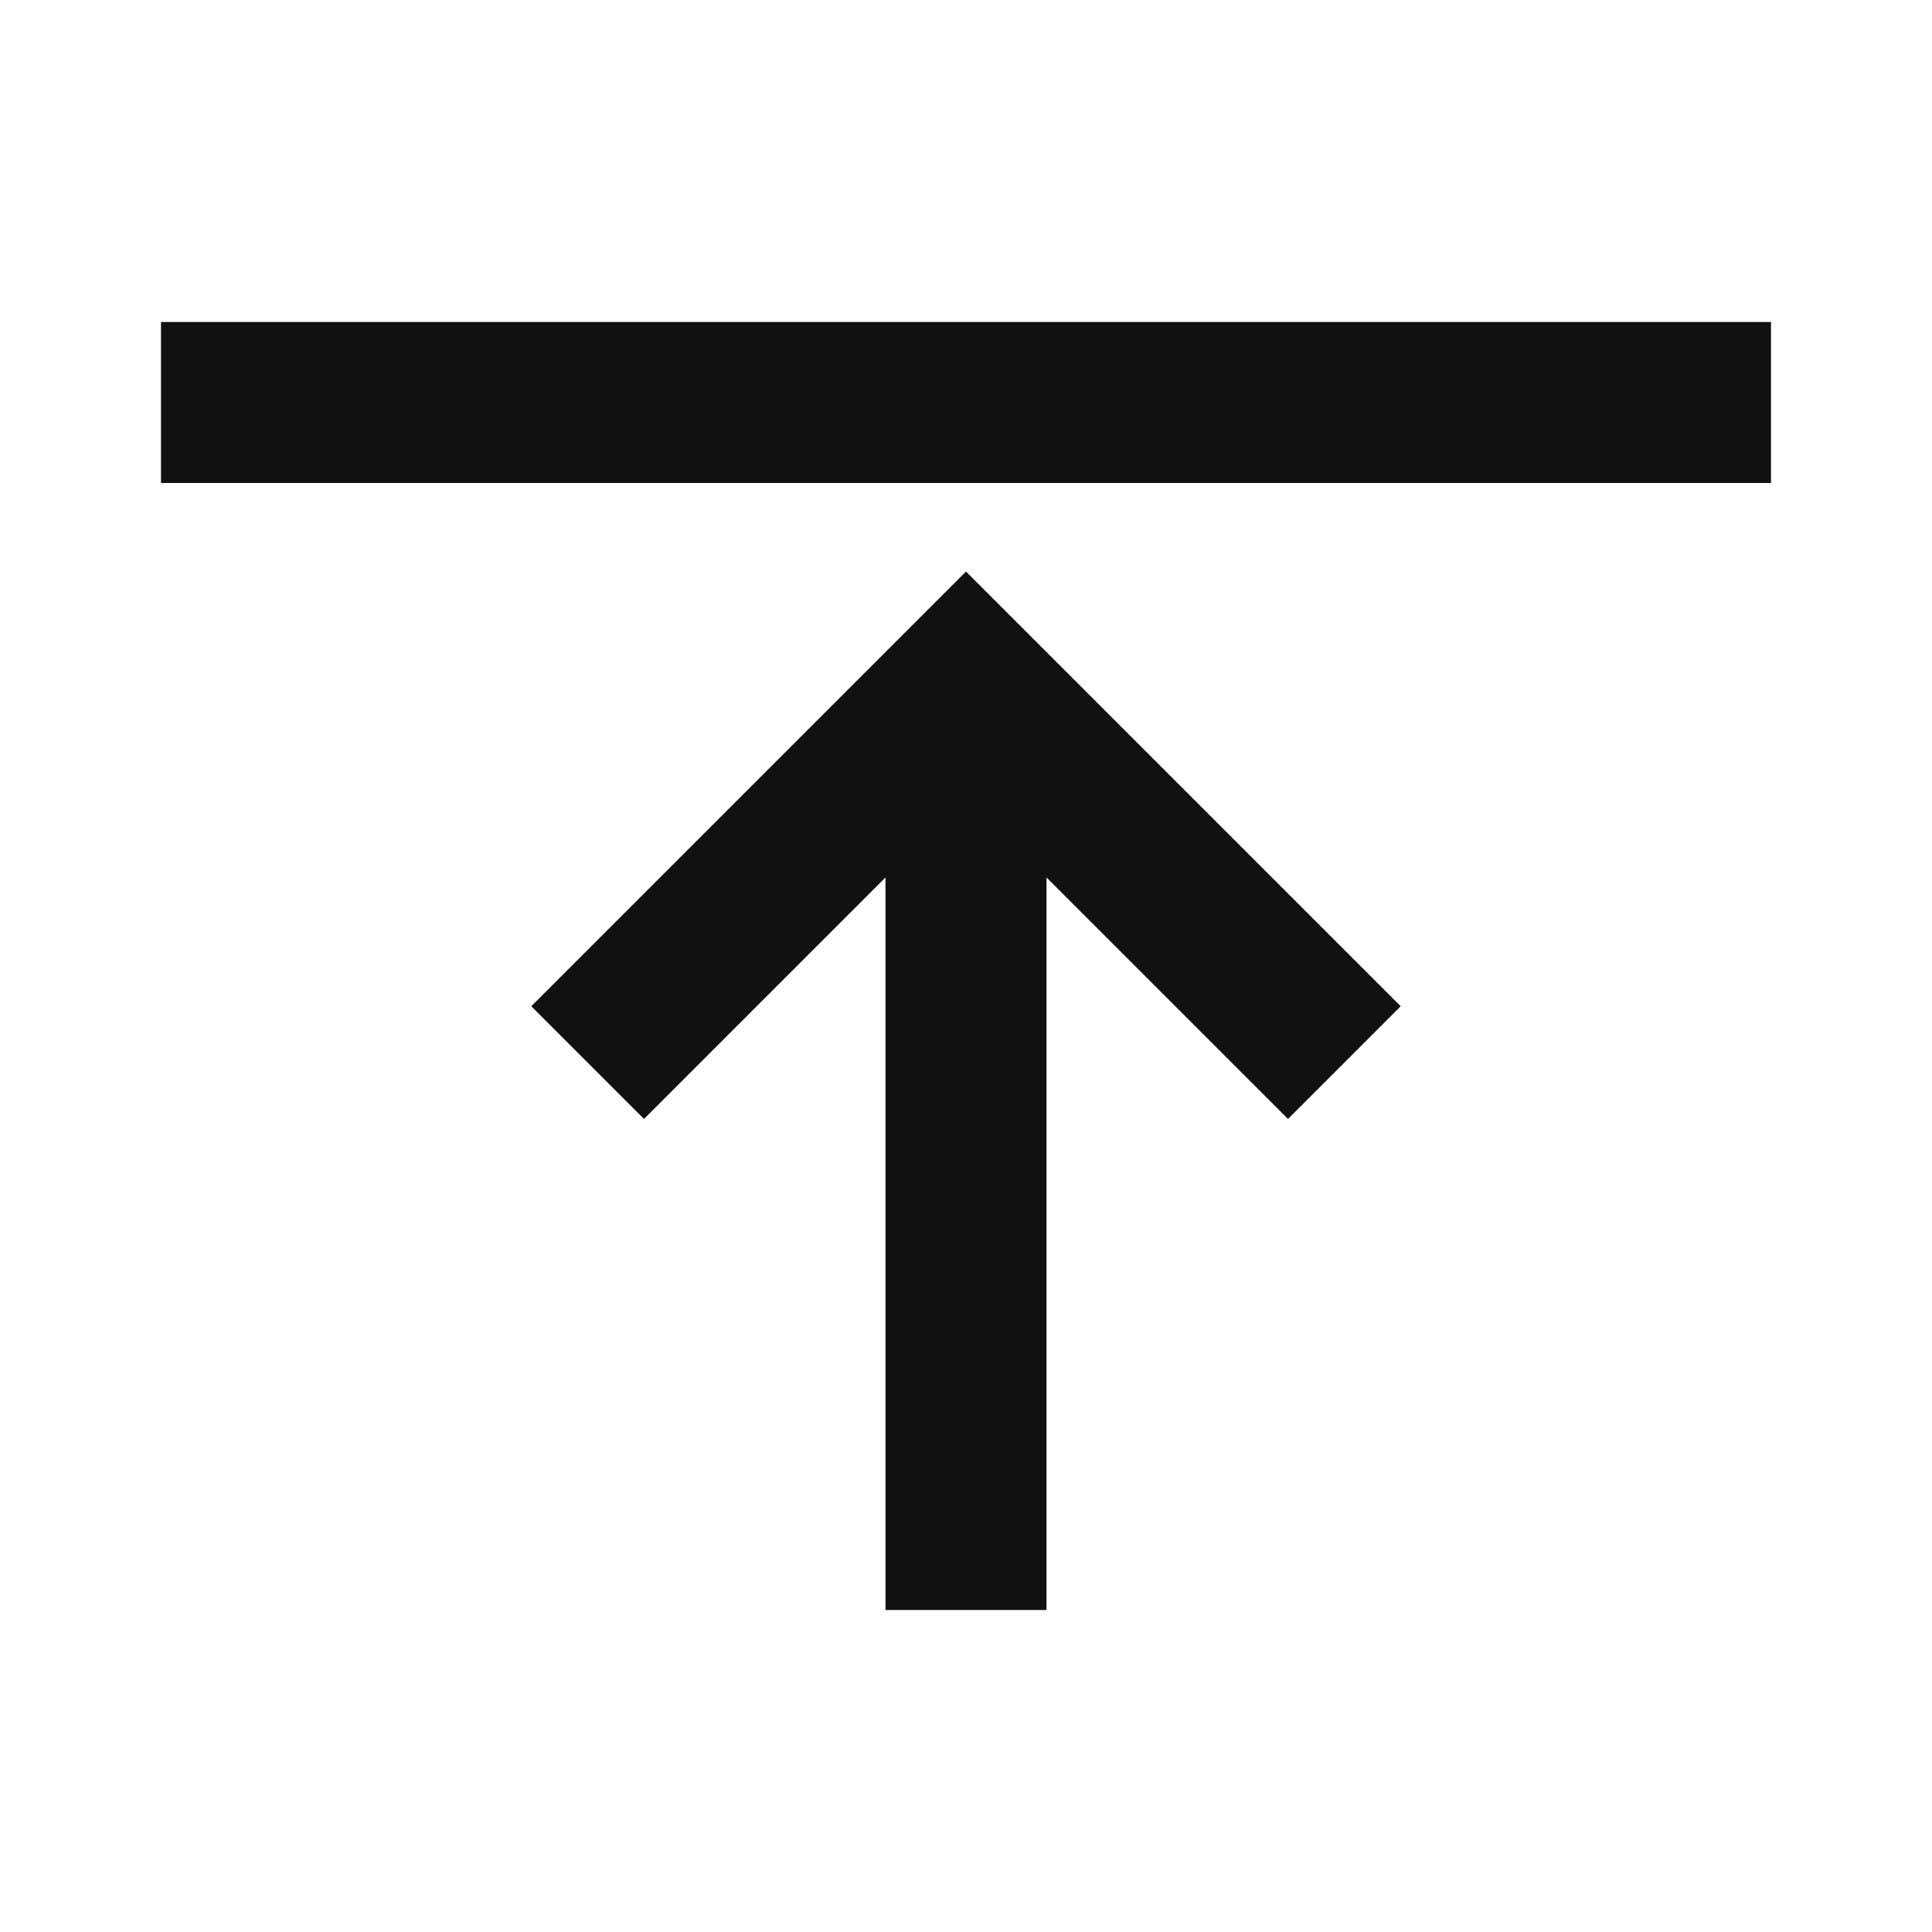 <?xml version="1.0" encoding="UTF-8"?>
<svg xmlns="http://www.w3.org/2000/svg" version="1.1" viewBox="0 0 48 48">
  <defs>
    <style>
      .cls-1 {
        fill: #111;
      }
    </style>
  </defs>
  <!-- Generator: Adobe Illustrator 28.7.1, SVG Export Plug-In . SVG Version: 1.2.0 Build 142)  -->
  <g>
    <g id="Warstwa_1">
      <g>
        <rect class="cls-1" x="4" y="8" width="40" height="4"/>
        <polygon class="cls-1" points="34.8 25 24 14.2 13.2 25 16 27.8 22 21.8 22 40 26 40 26 21.8 32 27.8 34.8 25"/>
      </g>
    </g>
  </g>
</svg>
